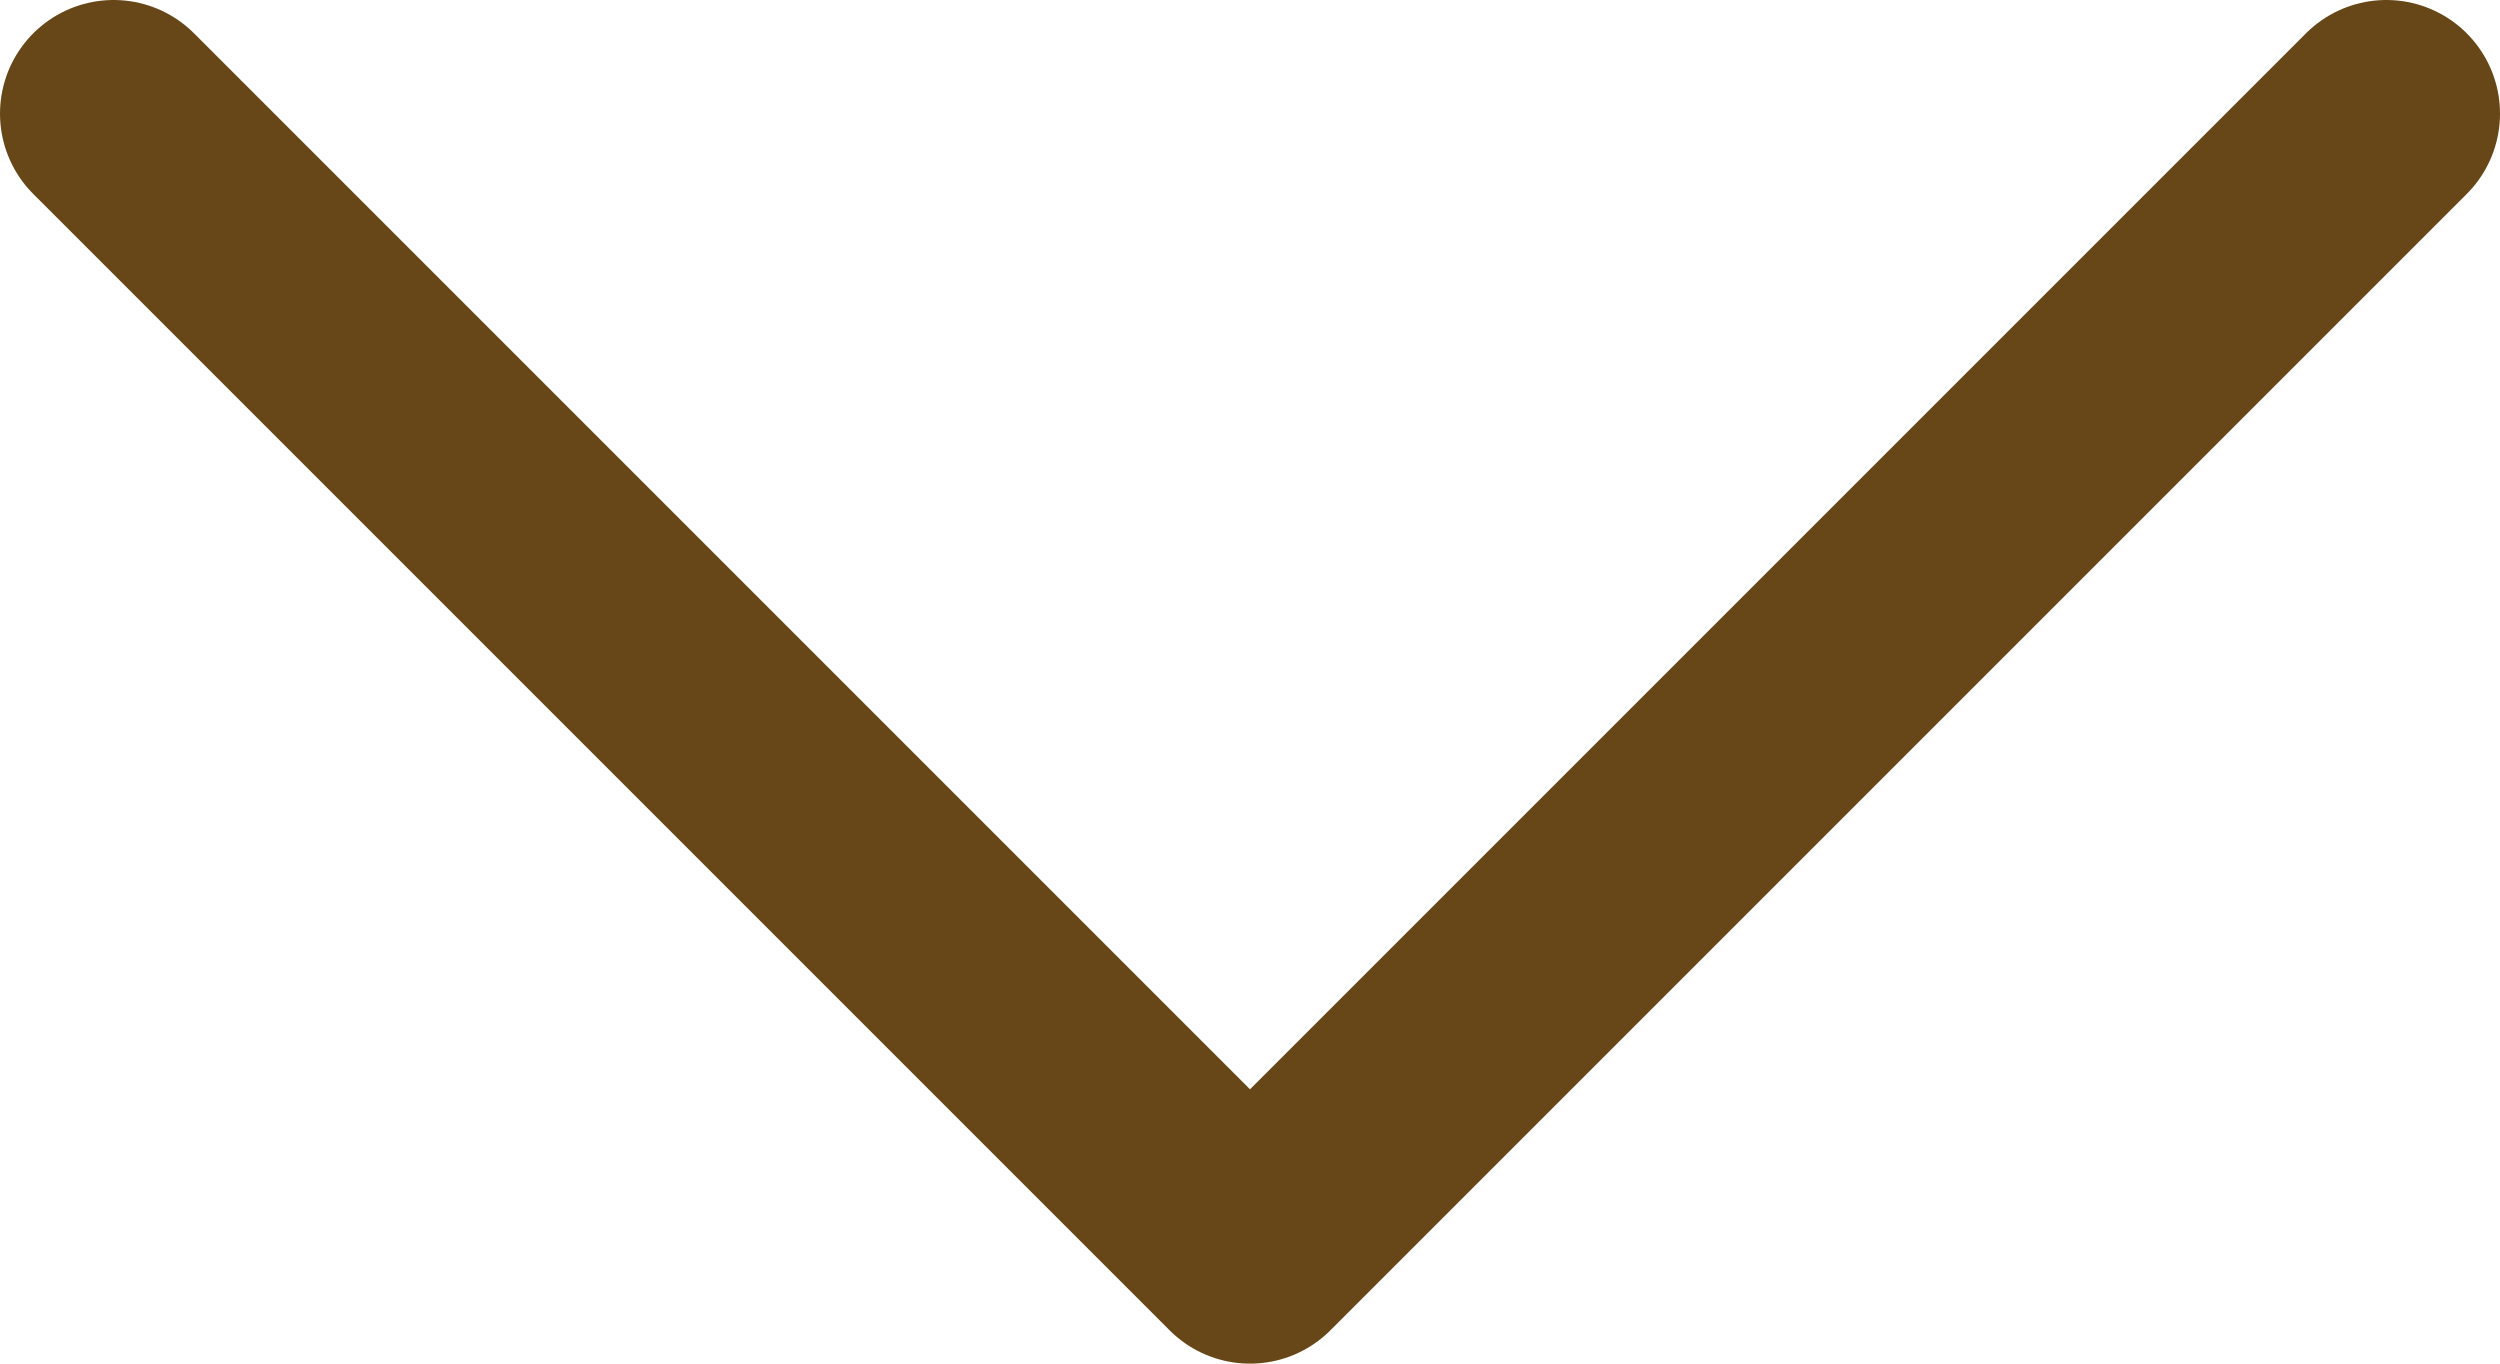 <svg width="22" height="12" viewBox="0 0 22 12" fill="none" xmlns="http://www.w3.org/2000/svg">
<path d="M1 1L11 11L21 1" stroke="#674717" stroke-width="2" stroke-linecap="round" stroke-linejoin="round"/>
</svg>
